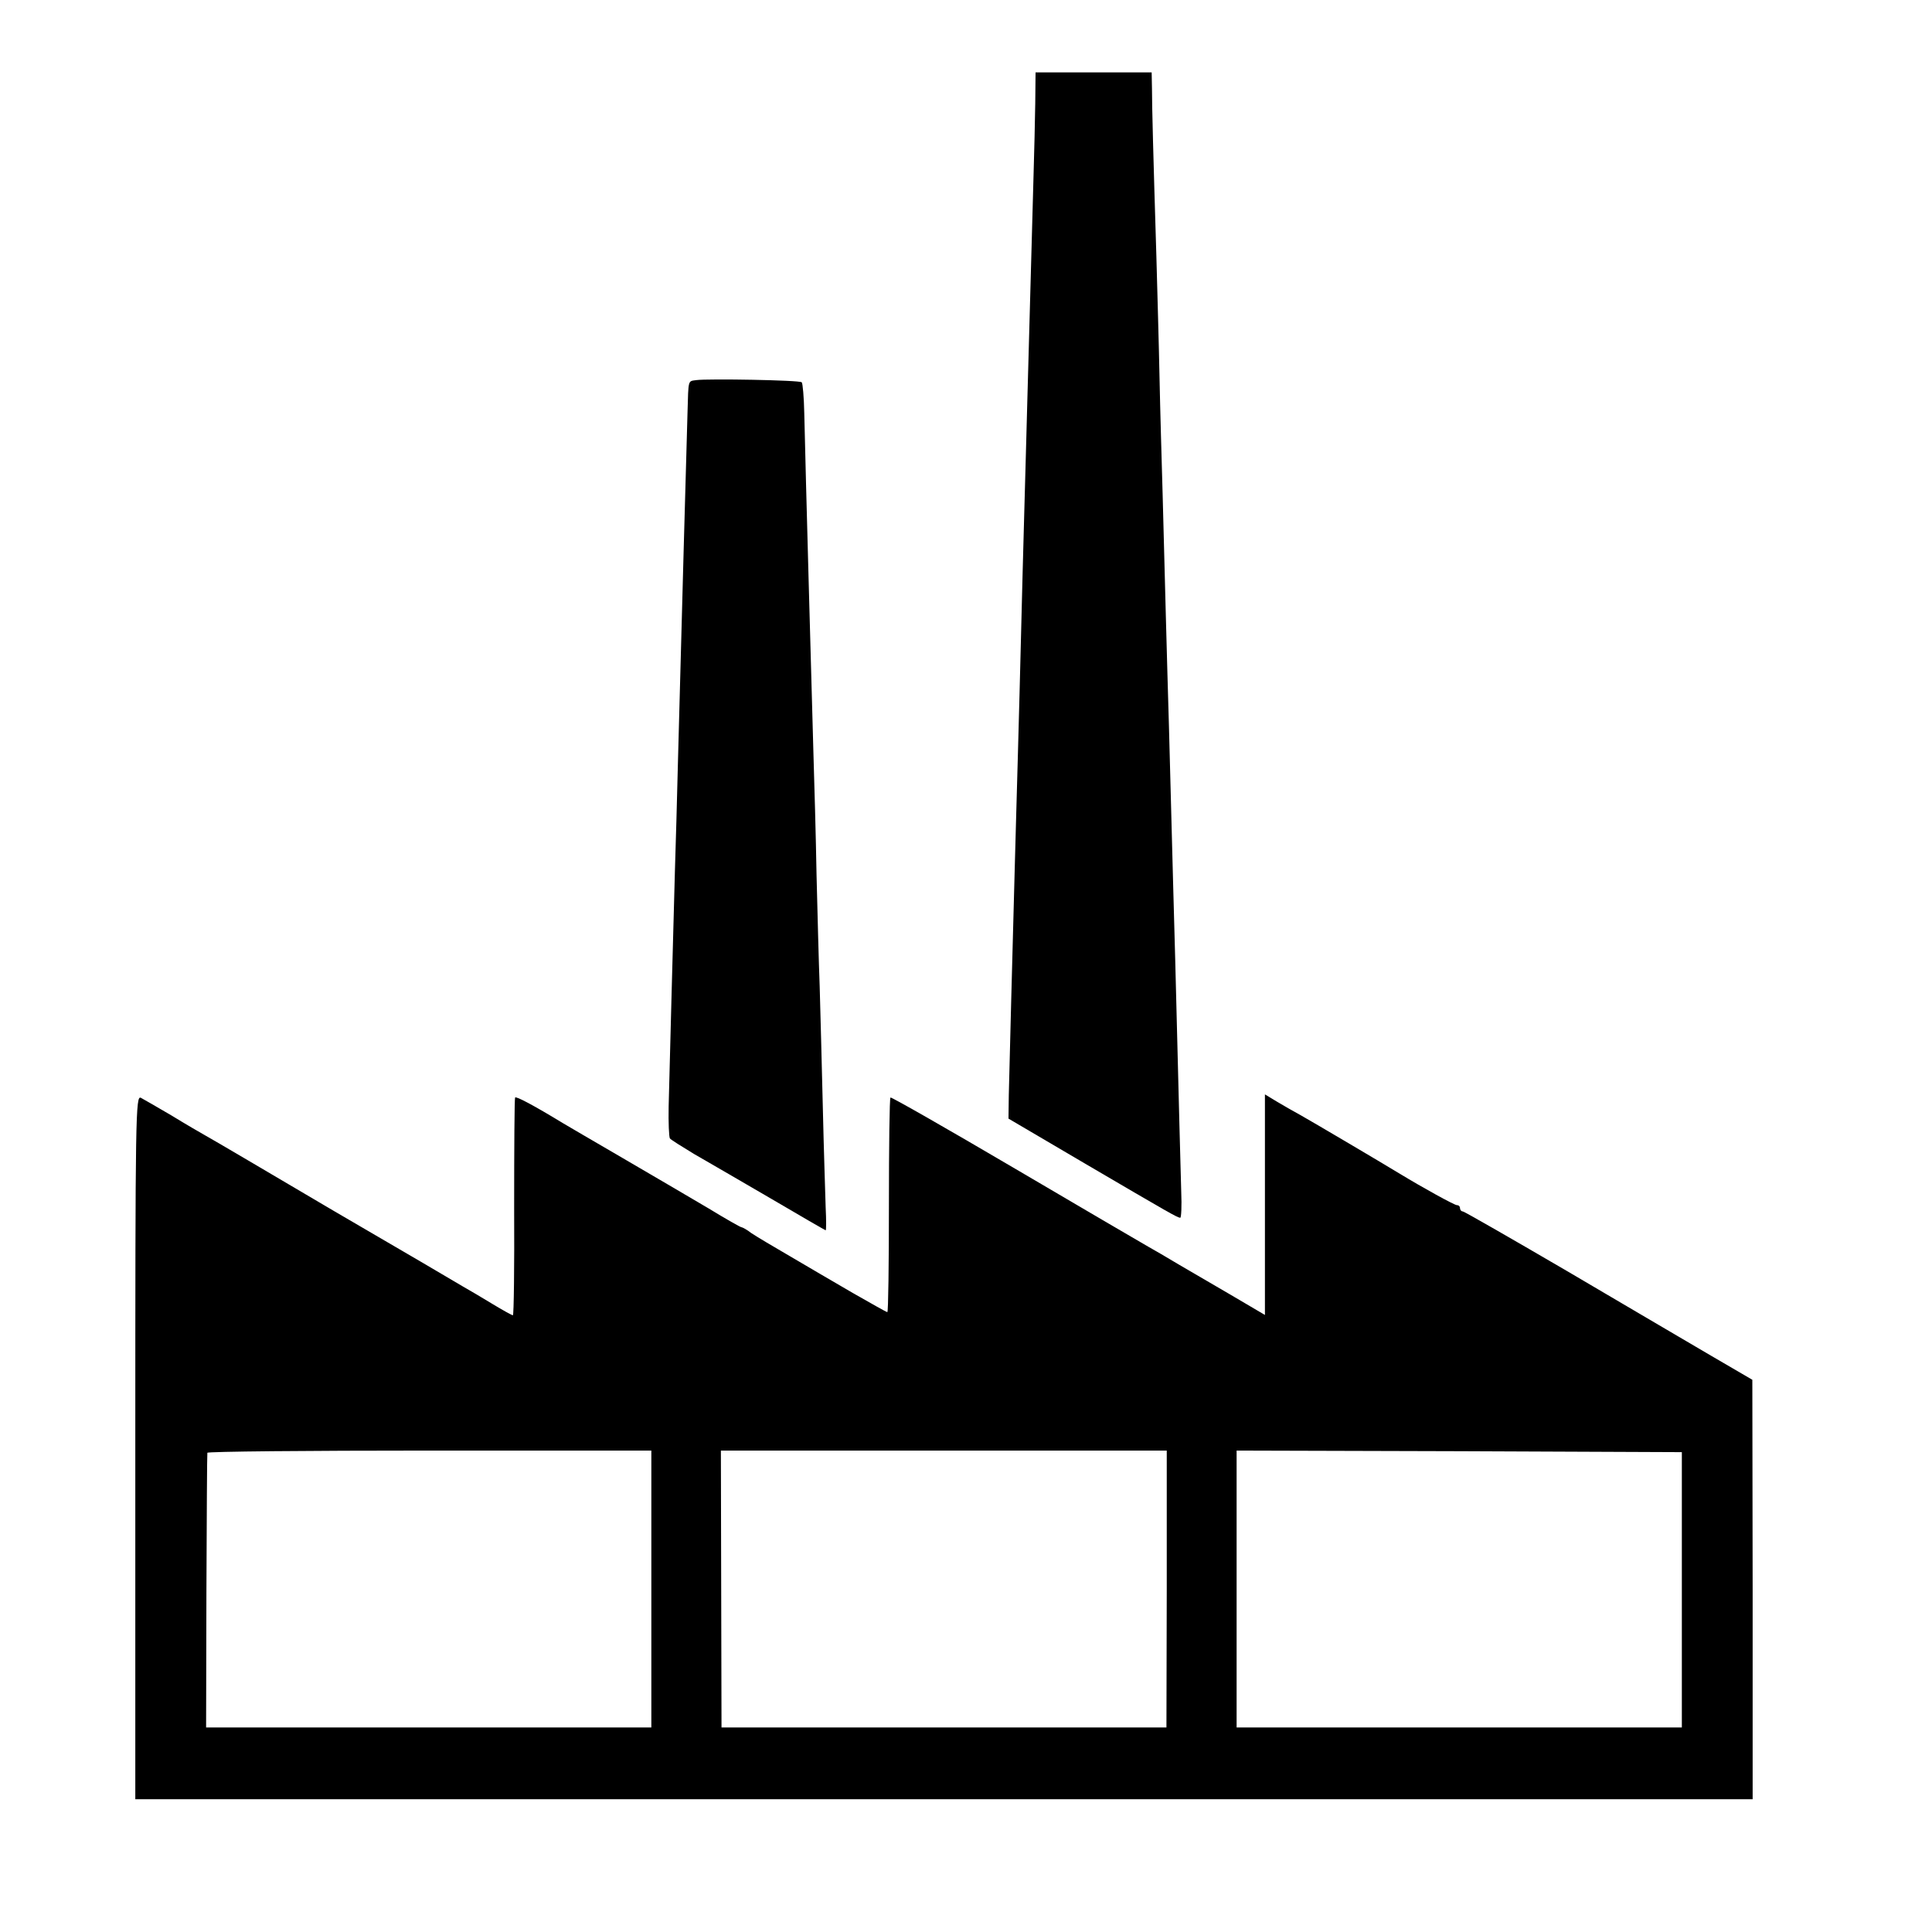 <?xml version="1.0" standalone="no"?>
<!DOCTYPE svg PUBLIC "-//W3C//DTD SVG 20010904//EN"
 "http://www.w3.org/TR/2001/REC-SVG-20010904/DTD/svg10.dtd">
<svg version="1.0" xmlns="http://www.w3.org/2000/svg"
 width="614pt" height="614pt" viewBox="0 0 614 614"
 preserveAspectRatio="xMidYMid meet">
<g transform="translate(0,614) scale(0.1,-0.1)"
fill="#000000" stroke="none">
<path d="M3290 5808 c-1 -57 -3 -152 -5 -213 -6 -216 -16 -573 -20 -725 -2
-85 -7 -249 -10 -365 -3 -115 -8 -286 -10 -380 -2 -93 -7 -264 -10 -380 -3
-115 -8 -277 -10 -360 -7 -248 -17 -645 -19 -725 l-1 -75 245 -144 c268 -157
292 -171 301 -171 3 0 5 37 3 82 -2 74 -7 249 -19 733 -4 137 -7 258 -20 745
-3 91 -7 251 -10 355 -3 105 -7 276 -10 380 -3 105 -8 273 -10 375 -2 102 -7
275 -10 385 -10 326 -14 477 -14 533 l-1 52 -184 0 -185 0 -1 -102z"/>
<path d="M2213 4932 c-27 -4 -25 4 -28 -102 -4 -133 -19 -680 -30 -1095 -3
-132 -8 -294 -10 -360 -5 -168 -17 -641 -20 -752 -1 -51 1 -96 4 -101 3 -4 38
-26 76 -49 39 -22 148 -86 243 -141 95 -56 175 -102 176 -102 2 0 2 33 0 73
-1 39 -6 182 -9 317 -3 135 -8 308 -10 385 -3 77 -7 237 -10 355 -2 118 -7
294 -10 390 -7 250 -24 858 -29 1077 -1 51 -5 95 -8 98 -6 7 -297 12 -335 7z"/>
<path d="M430 1541 l0 -1119 2570 0 2570 0 0 666 -1 667 -132 77 c-73 43 -278
163 -456 268 -178 104 -328 190 -332 190 -5 0 -9 5 -9 10 0 6 -4 10 -10 10 -8
0 -111 57 -180 99 -49 30 -281 167 -315 186 -22 12 -57 32 -77 44 l-38 23 0
-351 0 -350 -107 63 c-60 35 -135 79 -168 98 -33 20 -78 46 -101 59 -23 13
-214 125 -425 249 -211 124 -386 224 -389 222 -3 -1 -5 -155 -5 -342 0 -187
-2 -340 -5 -340 -3 0 -52 28 -110 61 -58 34 -148 86 -200 117 -52 30 -107 63
-122 73 -14 11 -29 19 -32 19 -3 0 -49 26 -103 59 -54 32 -177 104 -273 160
-96 56 -182 106 -190 111 -92 56 -150 87 -153 82 -2 -4 -3 -161 -3 -349 1
-189 -1 -343 -4 -343 -3 0 -32 16 -65 36 -33 20 -75 45 -93 55 -18 11 -202
119 -410 240 -207 122 -390 230 -407 239 -16 9 -66 38 -110 65 -44 26 -88 51
-97 56 -17 9 -18 -45 -18 -1110z m1640 -451 l0 -440 -708 0 -707 0 1 433 c1
237 2 435 3 440 0 4 318 7 706 7 l705 0 0 -440z m1638 0 l-1 -440 -707 0 -707
0 -1 440 -1 440 709 0 708 0 0 -440z m1637 -2 l0 -438 -707 0 -708 0 0 440 0
440 707 -2 708 -3 0 -437z"/>
</g>
</svg>
